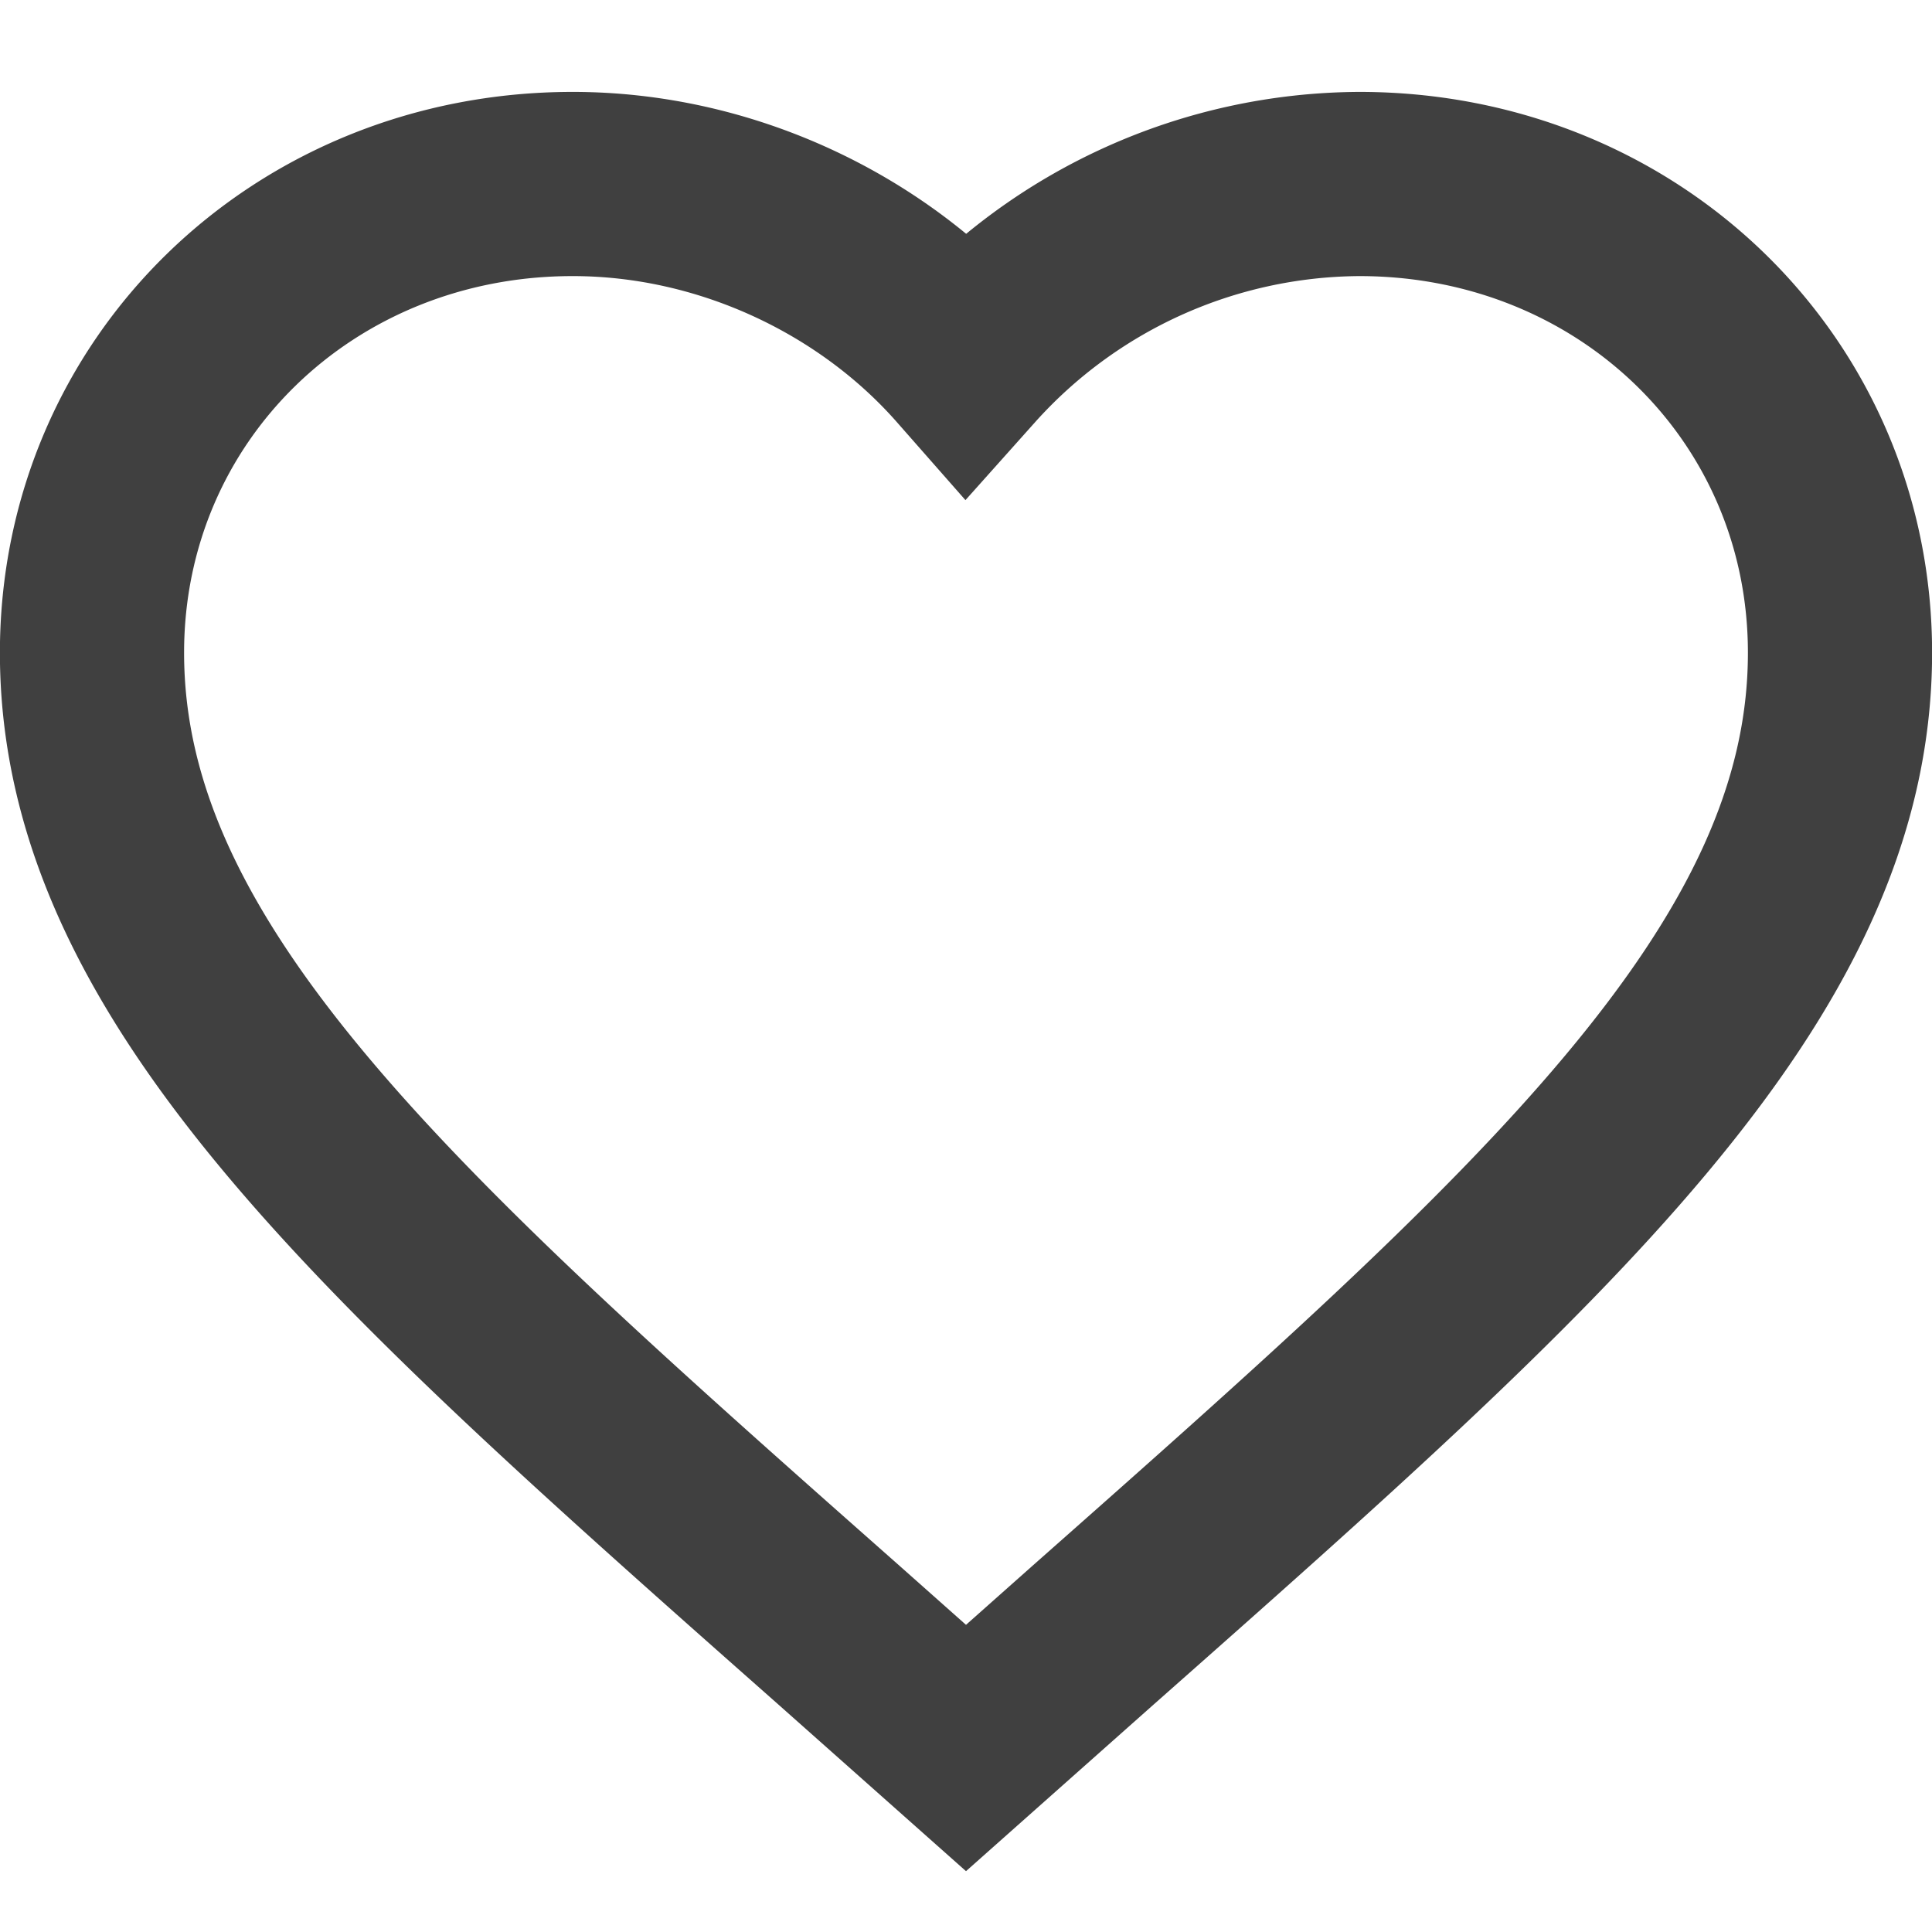 <svg width="21" height="21" viewBox="0 0 21 21" fill="none" xmlns="http://www.w3.org/2000/svg">
    <path d="M6.225 2c1.653 0 3.24.75 4.275 1.927A5.774 5.774 0 0 1 14.775 2C17.701 2 20 4.233 20 7.095c0 3.493-3.23 6.356-8.123 10.682L10.5 19l-1.377-1.223C4.23 13.451 1 10.588 1 7.095 1 4.233 3.299 2 6.225 2z" stroke="#404040" stroke-width="2.002"/>
</svg>
